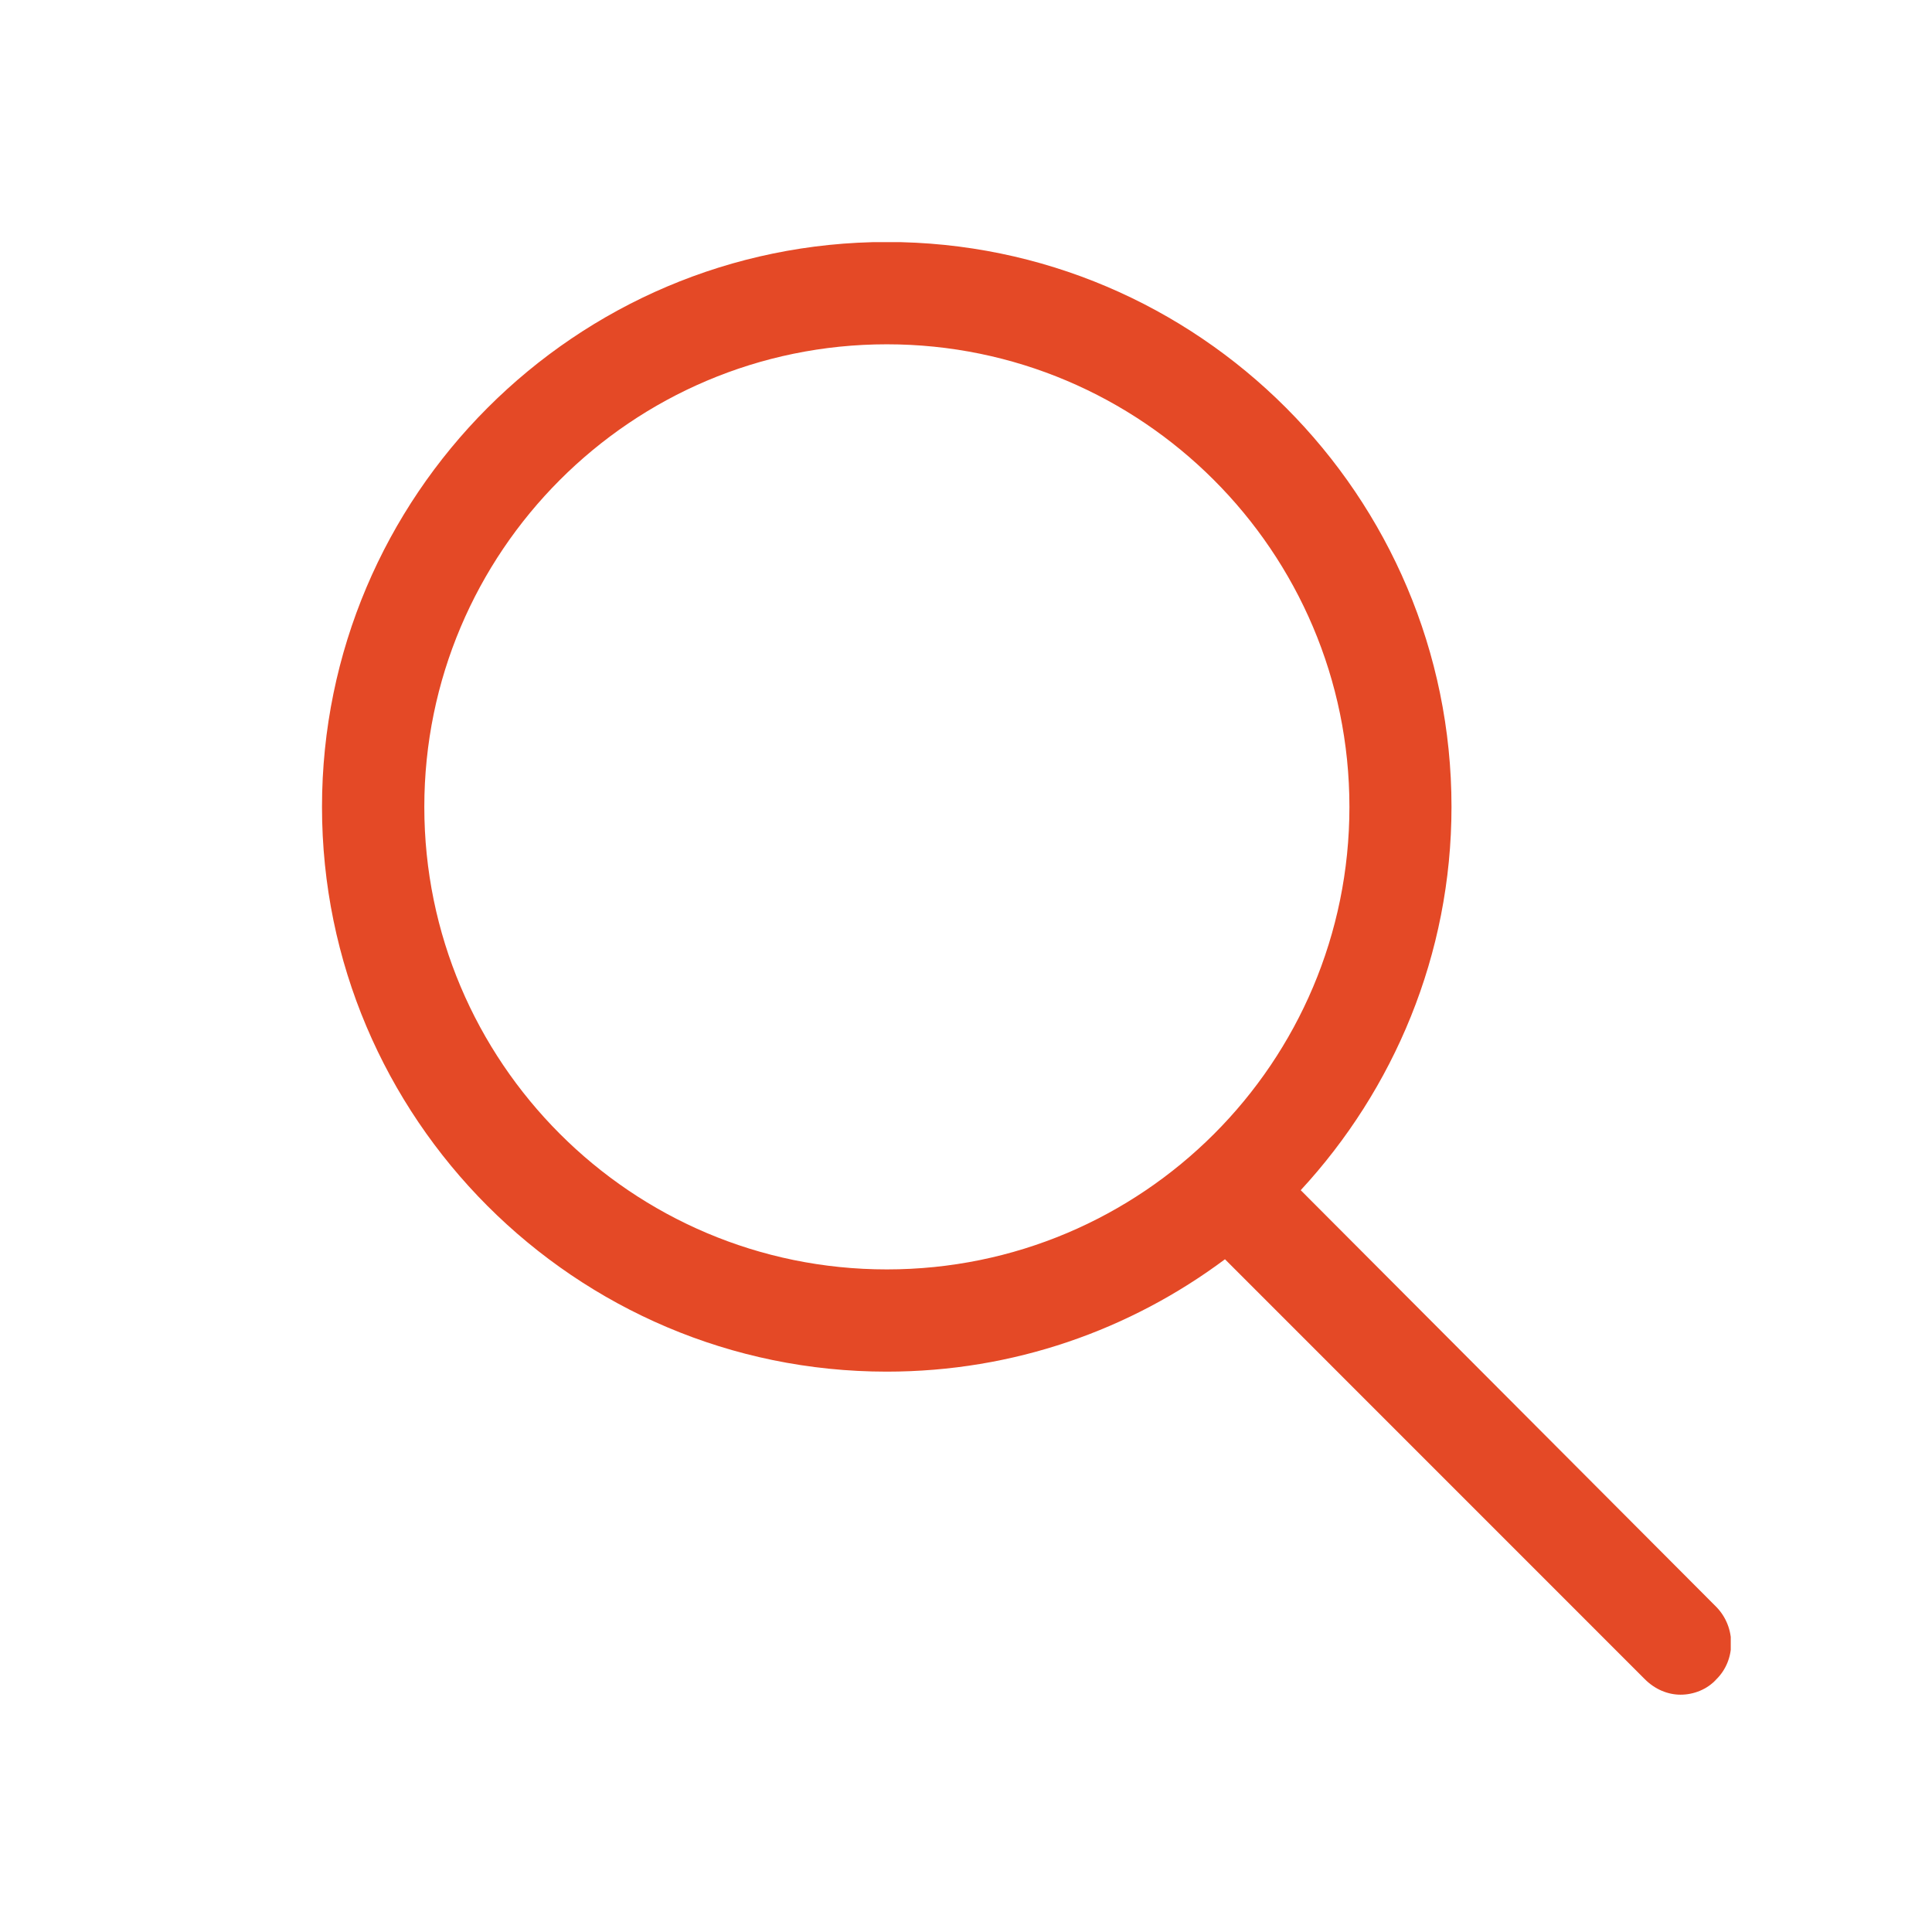 <?xml version="1.0" encoding="utf-8"?>
<!-- Generator: Adobe Illustrator 16.0.0, SVG Export Plug-In . SVG Version: 6.00 Build 0)  -->
<!DOCTYPE svg PUBLIC "-//W3C//DTD SVG 1.1//EN" "http://www.w3.org/Graphics/SVG/1.1/DTD/svg11.dtd">
<svg version="1.1" id="Layer_1" xmlns="http://www.w3.org/2000/svg" xmlns:xlink="http://www.w3.org/1999/xlink" x="0px" y="0px"
	 width="24px" height="24px" viewBox="0 0 24 24" enable-background="new 0 0 24 24" xml:space="preserve">
<g>
	<g>
		<g>
			<defs>
				<rect id="SVGID_1_" x="4" y="3.008" width="17.5" height="18.067"/>
			</defs>
			<clipPath id="SVGID_2_">
				<use xlink:href="#SVGID_1_"  overflow="visible"/>
			</clipPath>
			<path clip-path="url(#SVGID_2_)" fill="#E44926" d="M16.158,14.785c1.154-1.249,1.873-2.923,1.873-4.762
				c0-3.863-3.142-7.017-7.015-7.017C7.143,3.008,4,6.161,4,10.024s3.142,7.015,7.015,7.015c1.577,0,3.026-0.519,4.202-1.396
				l5.216,5.217c0.127,0.127,0.286,0.192,0.444,0.192c0.16,0,0.33-0.064,0.445-0.192c0.244-0.242,0.244-0.645,0-0.897L16.158,14.785
				z M5.271,10.024c0-3.165,2.571-5.747,5.746-5.747c3.164,0,5.746,2.572,5.746,5.747c0,3.174-2.57,5.745-5.746,5.745
				C7.841,15.77,5.271,13.188,5.271,10.024L5.271,10.024z"/>
		</g>
	</g>
</g>
</svg>
